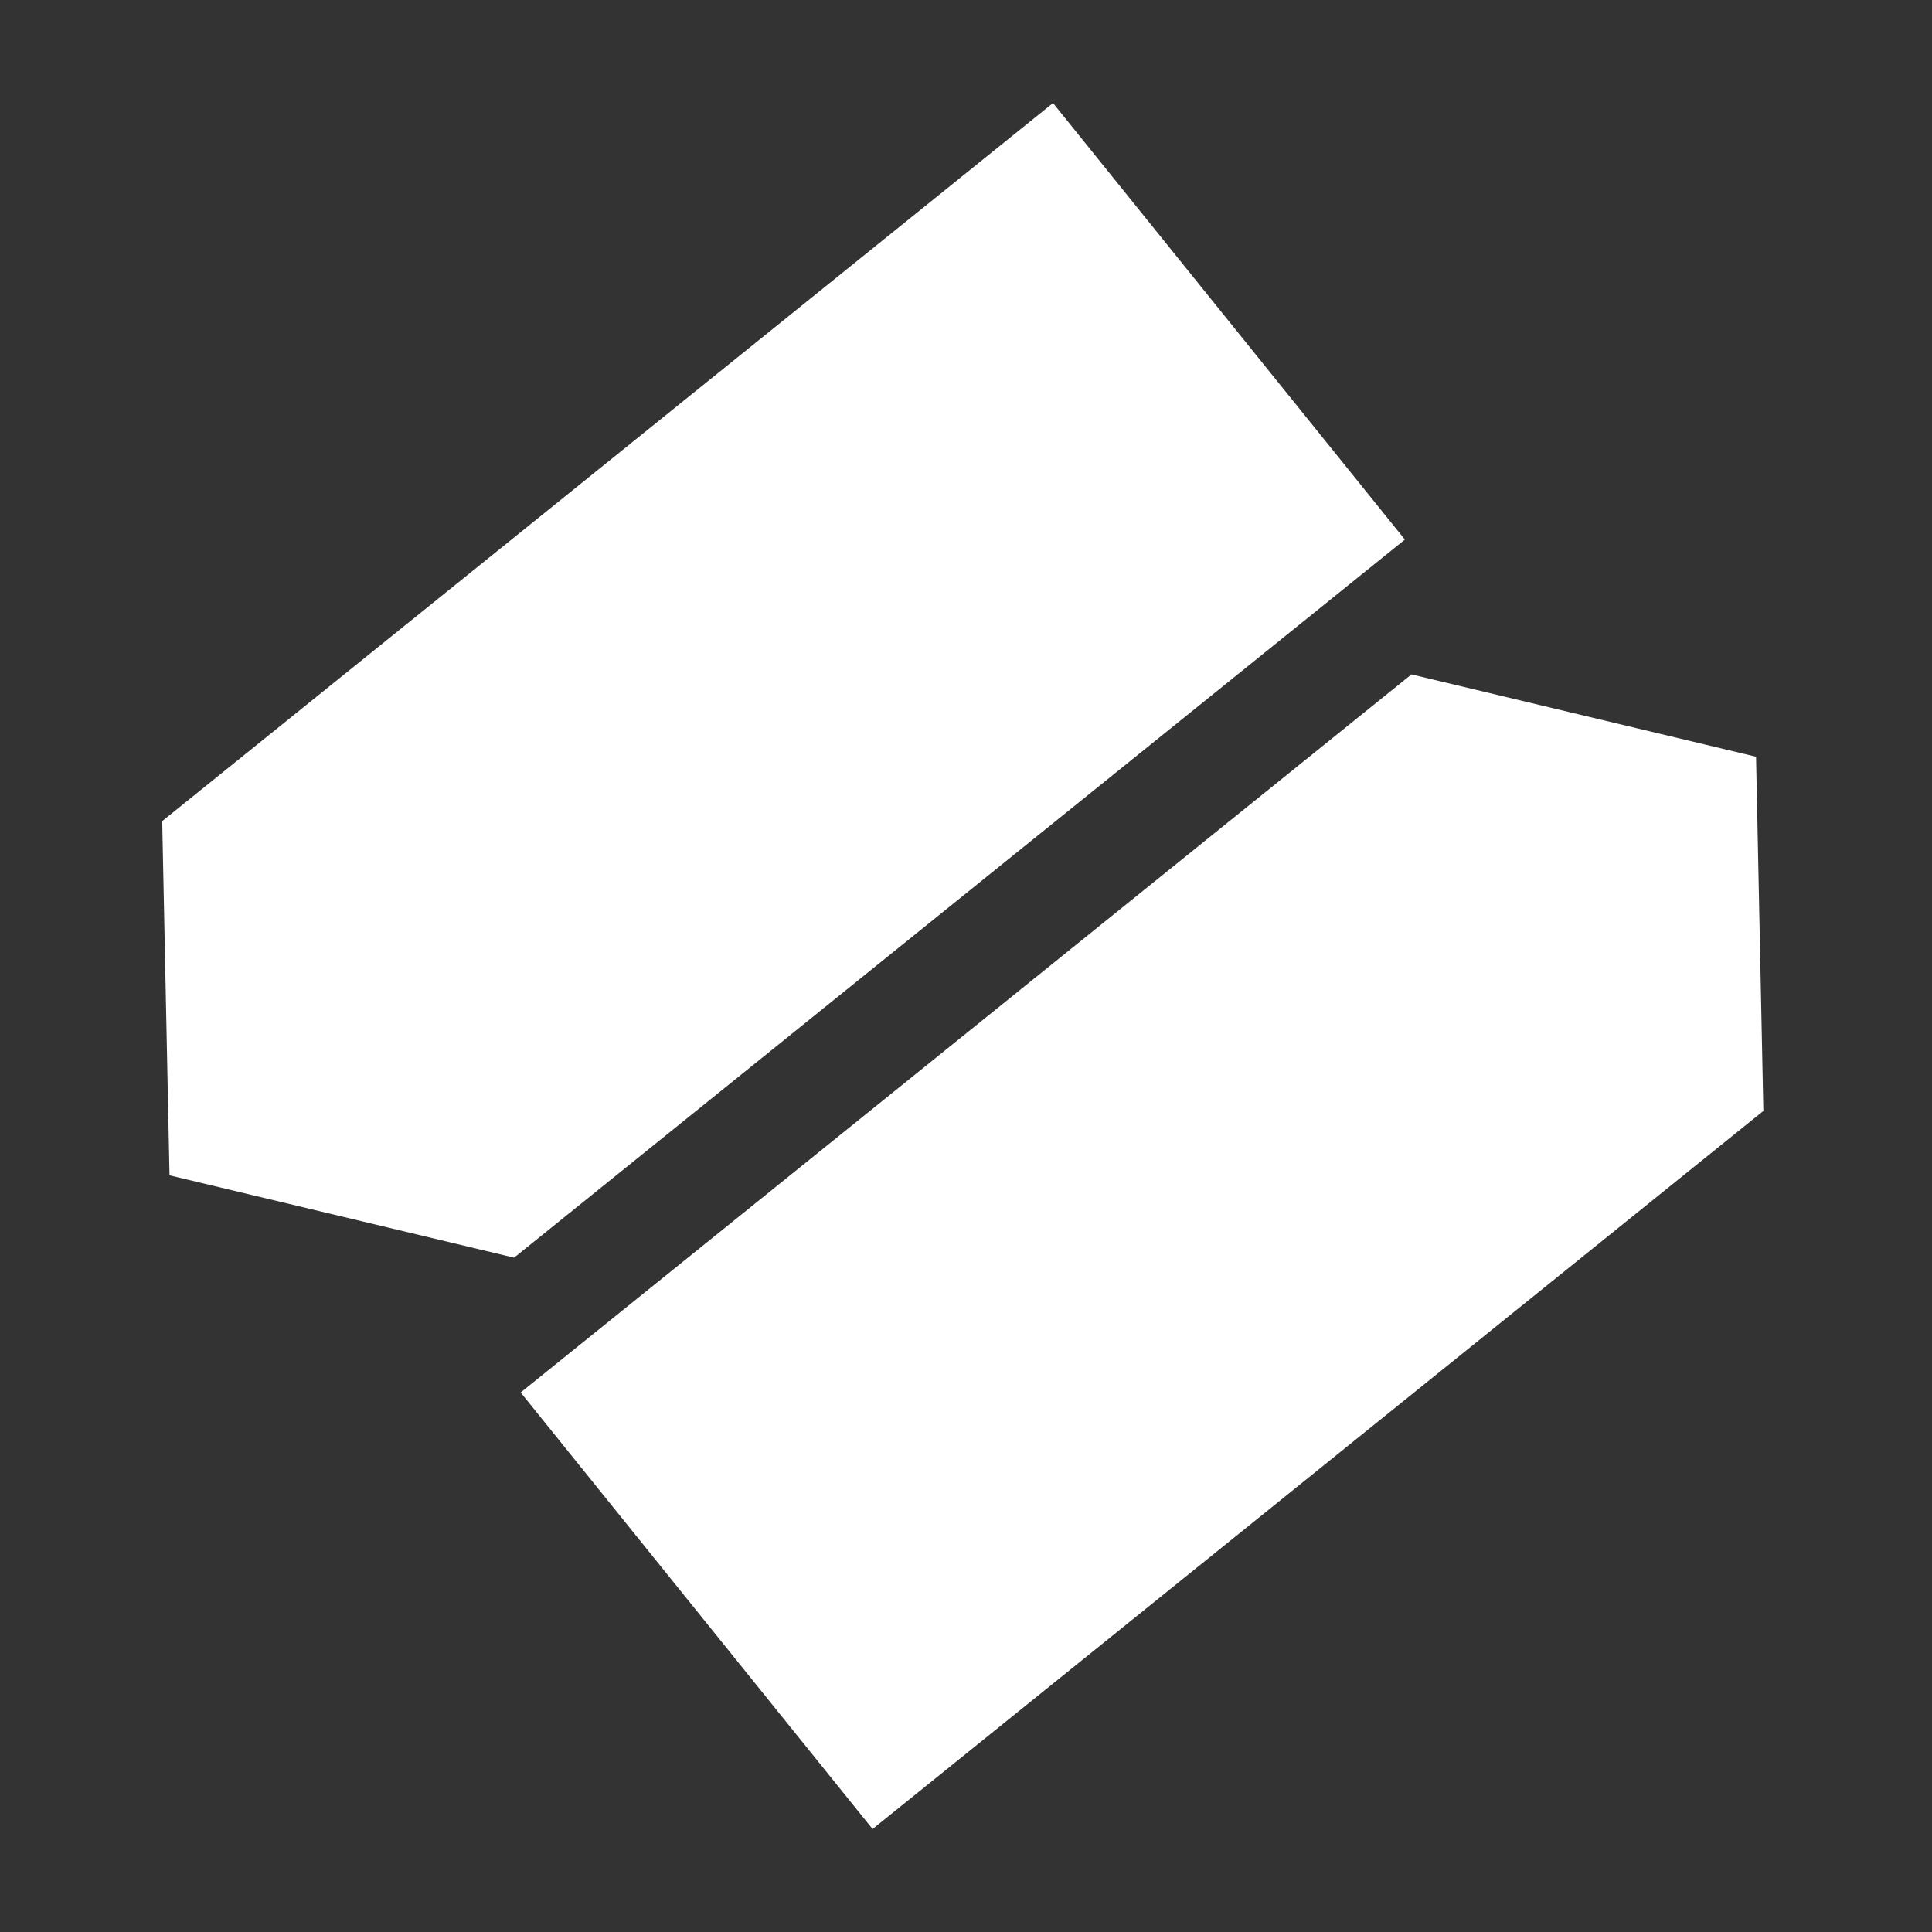 <svg width="300" height="300" viewBox="0 0 300 300" fill="none" xmlns="http://www.w3.org/2000/svg">
<rect x="0" y="0" width="300" height="300" fill="#333333" stroke="none"/>
<path d="M218.151 83.786L163.508 16L25.187 127.502L26.322 182.504L79.83 195.288L218.151 83.786Z" fill="white"/>
<path d="M80.849 216.223L135.492 284.009L273.813 172.507L272.678 117.505L219.17 104.721L80.849 216.223Z" fill="white"/>
</svg>
